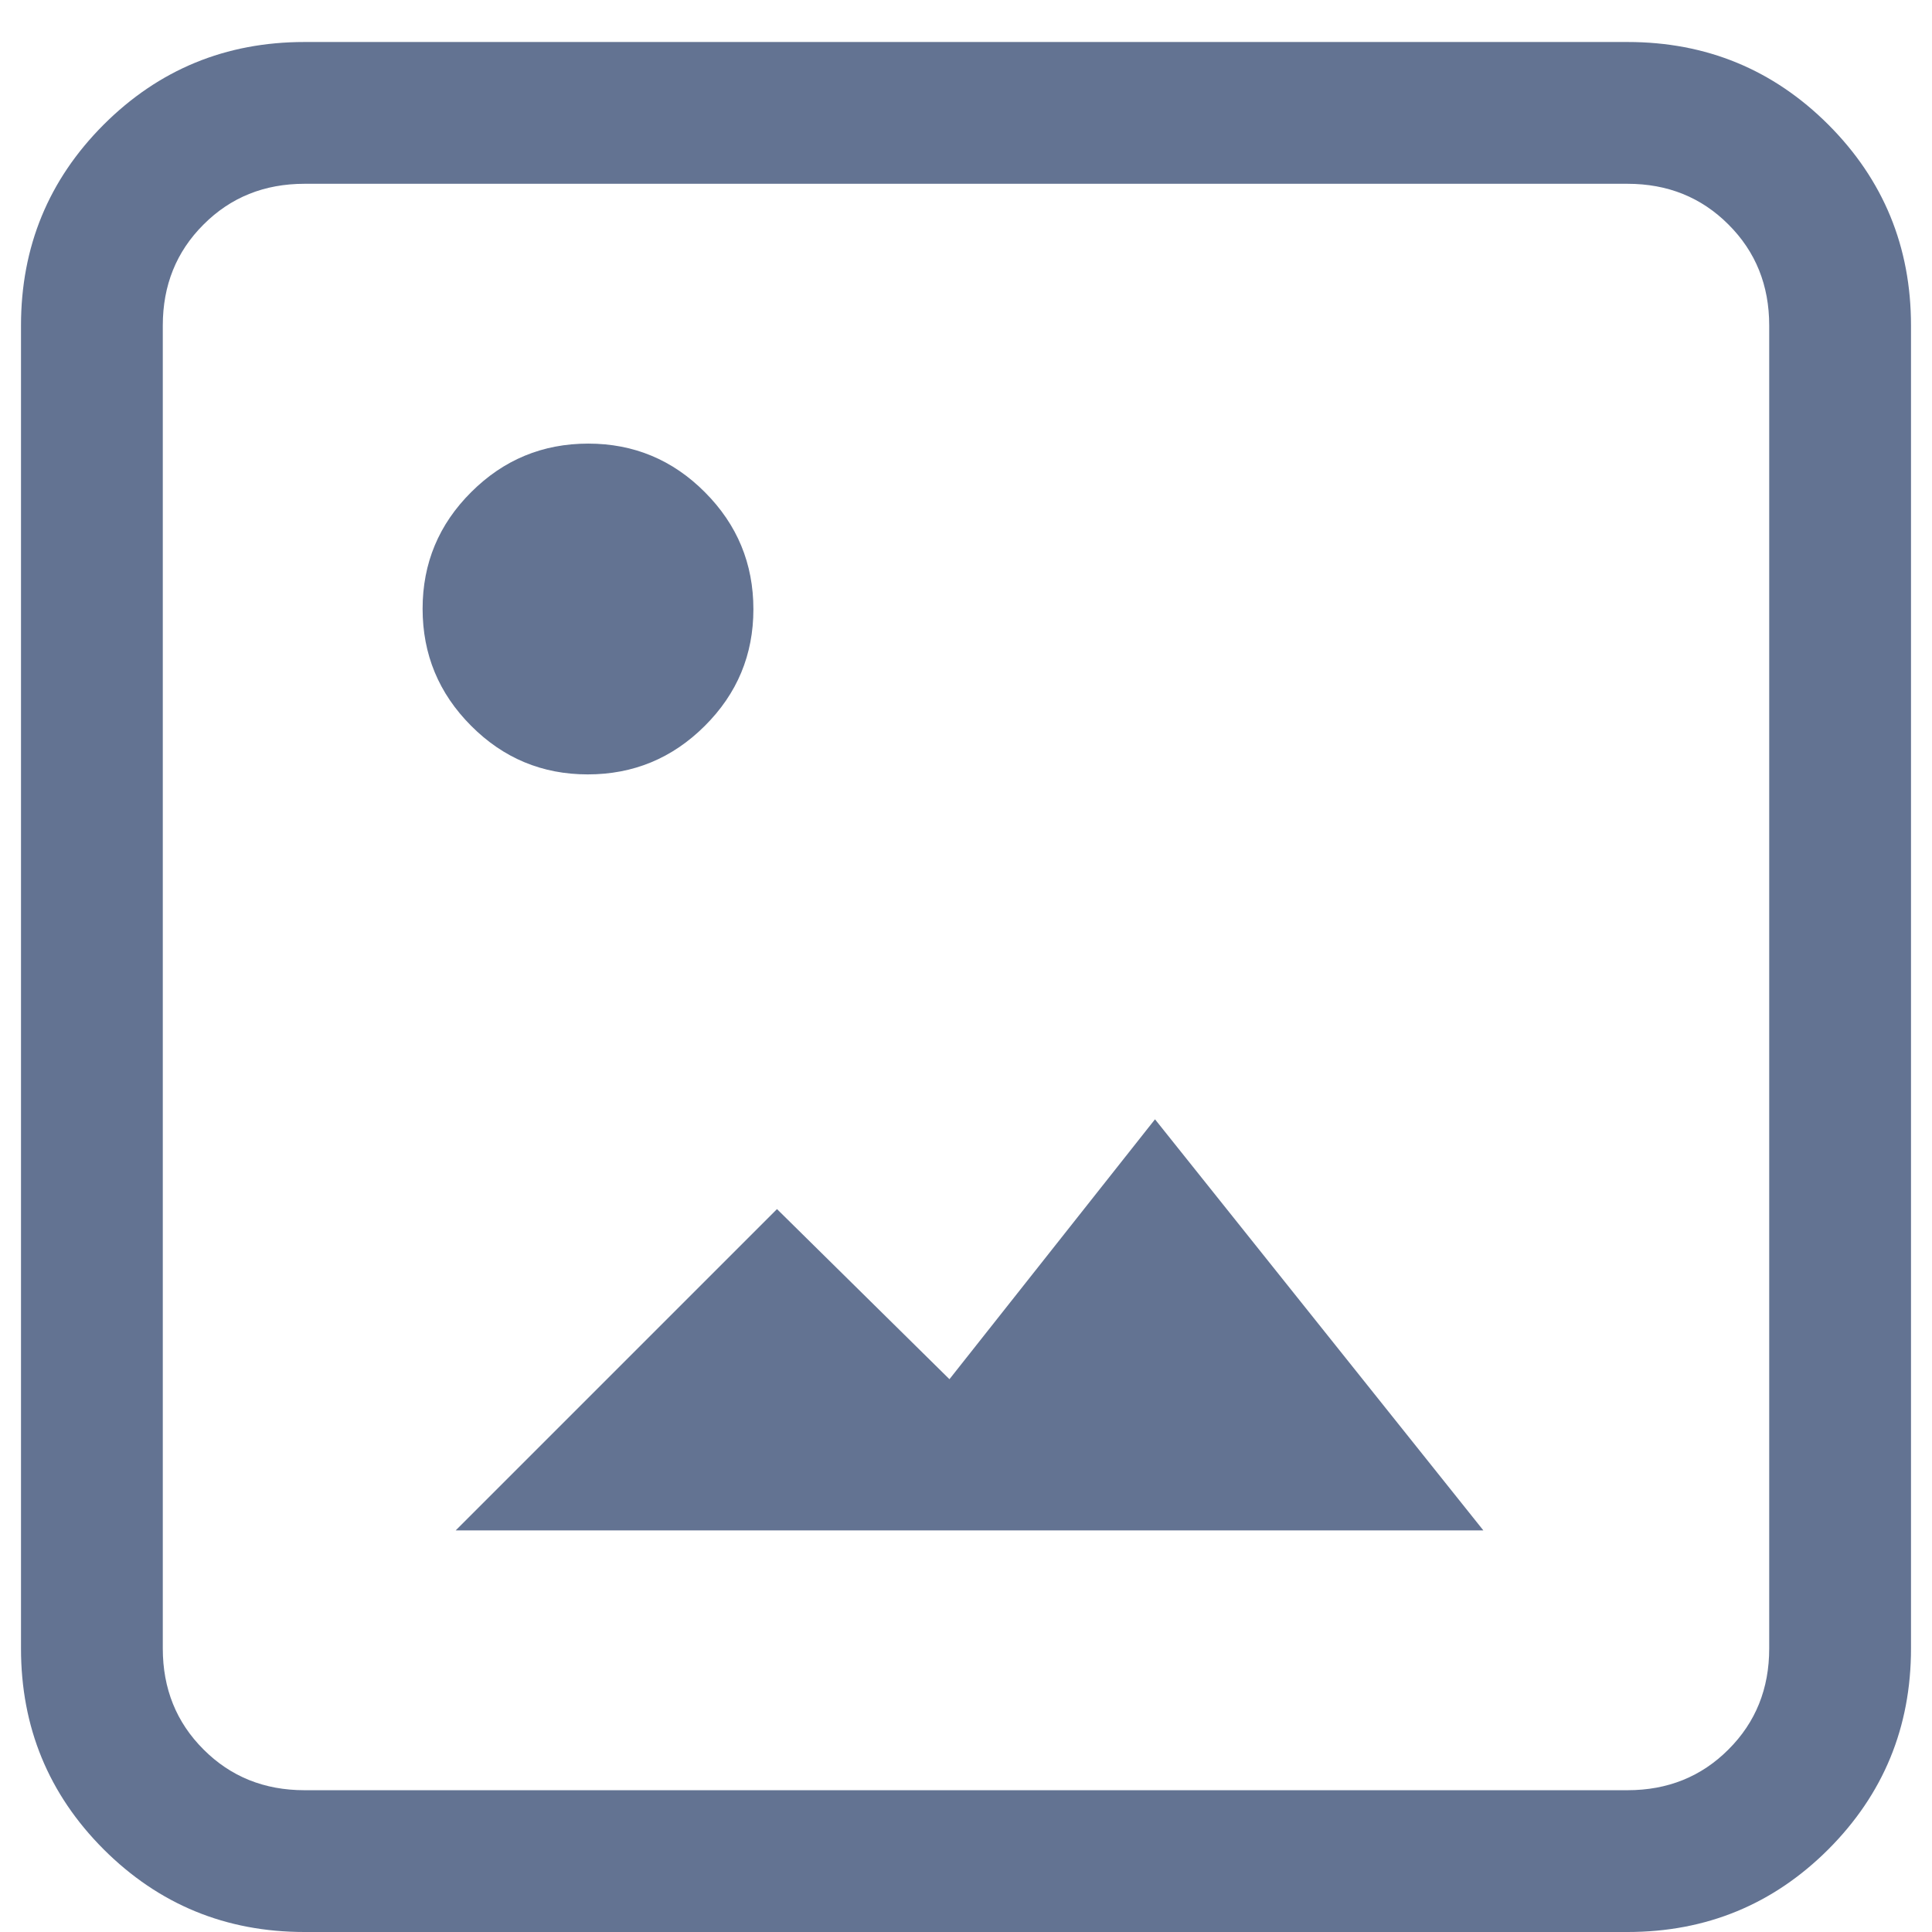 <svg width="23" height="23" viewBox="0 0 23 23" fill="none" xmlns="http://www.w3.org/2000/svg">
<path d="M3.625 23C2.688 23 1.891 22.672 1.234 22.016C0.578 21.359 0.25 20.562 0.25 19.625V3.875C0.25 2.938 0.578 2.141 1.234 1.484C1.891 0.828 2.688 0.5 3.625 0.5H19.375C20.312 0.5 21.109 0.828 21.766 1.484C22.422 2.141 22.75 2.938 22.75 3.875V19.625C22.75 20.562 22.422 21.359 21.766 22.016C21.109 22.672 20.312 23 19.375 23H3.625ZM3.625 21.312H19.375C19.853 21.312 20.254 21.151 20.577 20.827C20.901 20.504 21.062 20.103 21.062 19.625V3.875C21.062 3.397 20.901 2.996 20.577 2.673C20.254 2.349 19.853 2.188 19.375 2.188H3.625C3.147 2.188 2.746 2.349 2.423 2.673C2.099 2.996 1.938 3.397 1.938 3.875V19.625C1.938 20.103 2.099 20.504 2.423 20.827C2.746 21.151 3.147 21.312 3.625 21.312ZM5.425 18.219L9.25 14.394L11.303 16.419L13.75 13.325L17.659 18.219H5.425ZM6.997 9.219C6.455 9.219 5.992 9.026 5.608 8.64C5.223 8.254 5.031 7.79 5.031 7.247C5.031 6.705 5.224 6.242 5.61 5.858C5.996 5.473 6.46 5.281 7.003 5.281C7.545 5.281 8.008 5.474 8.392 5.86C8.777 6.246 8.969 6.71 8.969 7.253C8.969 7.795 8.776 8.258 8.39 8.642C8.004 9.027 7.54 9.219 6.997 9.219Z" fill="#637392"/>
</svg>
